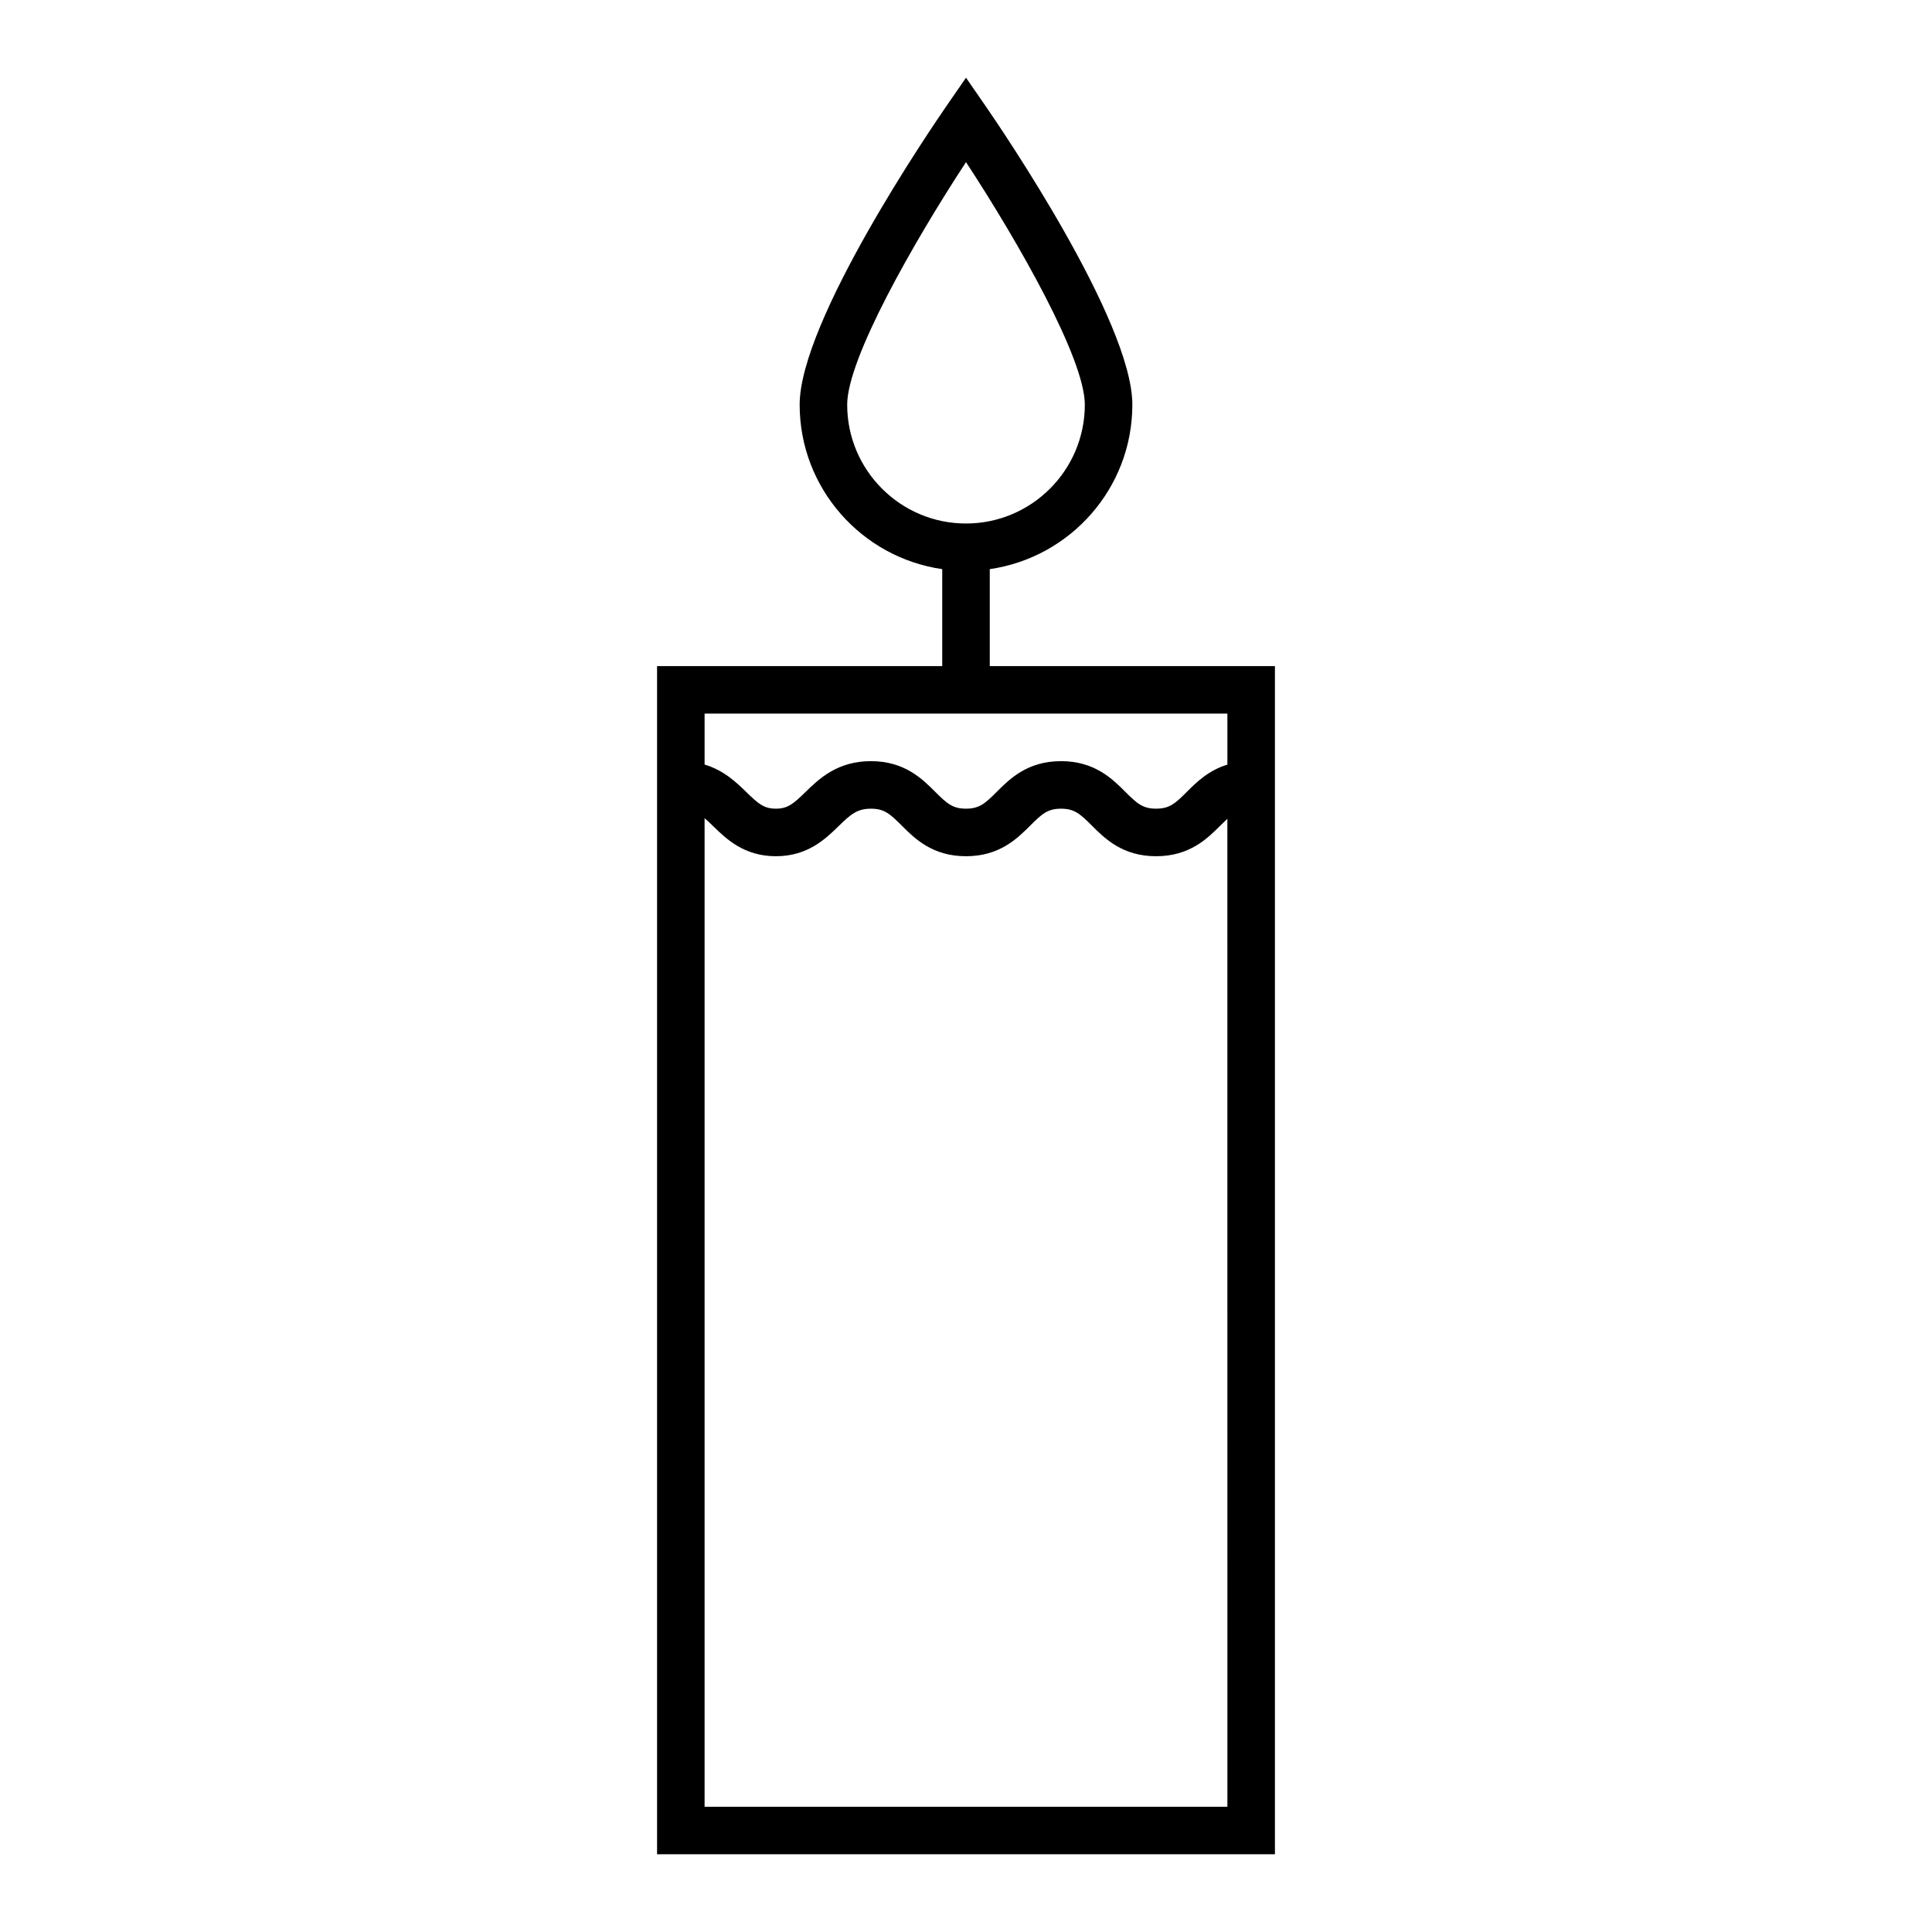 <?xml version="1.0" encoding="UTF-8"?>
<!-- Uploaded to: SVG Repo, www.svgrepo.com, Generator: SVG Repo Mixer Tools -->
<svg fill="#000000" width="800px" height="800px" version="1.1" viewBox="144 144 512 512" xmlns="http://www.w3.org/2000/svg">
 <path d="m318.13 320.52v314.88h163.74v-314.88h-75.57v-25.695c21.328-3.07 37.785-21.418 37.785-43.582 0-22.191-34.922-73.387-38.902-79.152l-5.18-7.496-5.18 7.5c-3.984 5.766-38.906 56.961-38.906 79.152 0 22.164 16.457 40.508 37.785 43.582v25.695zm50.383-69.273c0-12.176 17.609-43.098 31.488-64.281 13.879 21.18 31.488 52.094 31.488 64.281 0 17.363-14.125 31.488-31.488 31.488s-31.488-14.125-31.488-31.488zm100.76 371.56h-138.55v-261.98c0.699 0.602 1.441 1.301 2.289 2.125 3.445 3.359 8.164 7.957 16.602 7.957s13.156-4.598 16.605-7.957c3.219-3.133 4.926-4.641 8.586-4.641 3.539 0 5.055 1.367 8.145 4.453 3.434 3.438 8.141 8.145 17.047 8.145s13.613-4.707 17.047-8.145c3.09-3.086 4.606-4.453 8.141-4.453 3.539 0 5.055 1.367 8.145 4.453 3.434 3.438 8.141 8.145 17.047 8.145s13.613-4.707 17.047-8.145c0.688-0.684 1.277-1.254 1.844-1.773zm0-289.69v13.512c-5.023 1.531-8.238 4.711-10.75 7.227-3.09 3.086-4.606 4.449-8.145 4.449-3.539 0-5.055-1.367-8.145-4.453-3.434-3.434-8.141-8.141-17.047-8.141s-13.613 4.707-17.047 8.145c-3.09 3.086-4.606 4.449-8.141 4.449-3.539 0-5.055-1.367-8.145-4.453-3.434-3.434-8.141-8.141-17.047-8.141-8.945 0-13.82 4.746-17.379 8.215-3.113 3.039-4.629 4.379-7.812 4.379-3.184 0-4.699-1.344-7.812-4.383-2.613-2.547-5.953-5.769-11.078-7.309v-13.5z"/>
</svg>